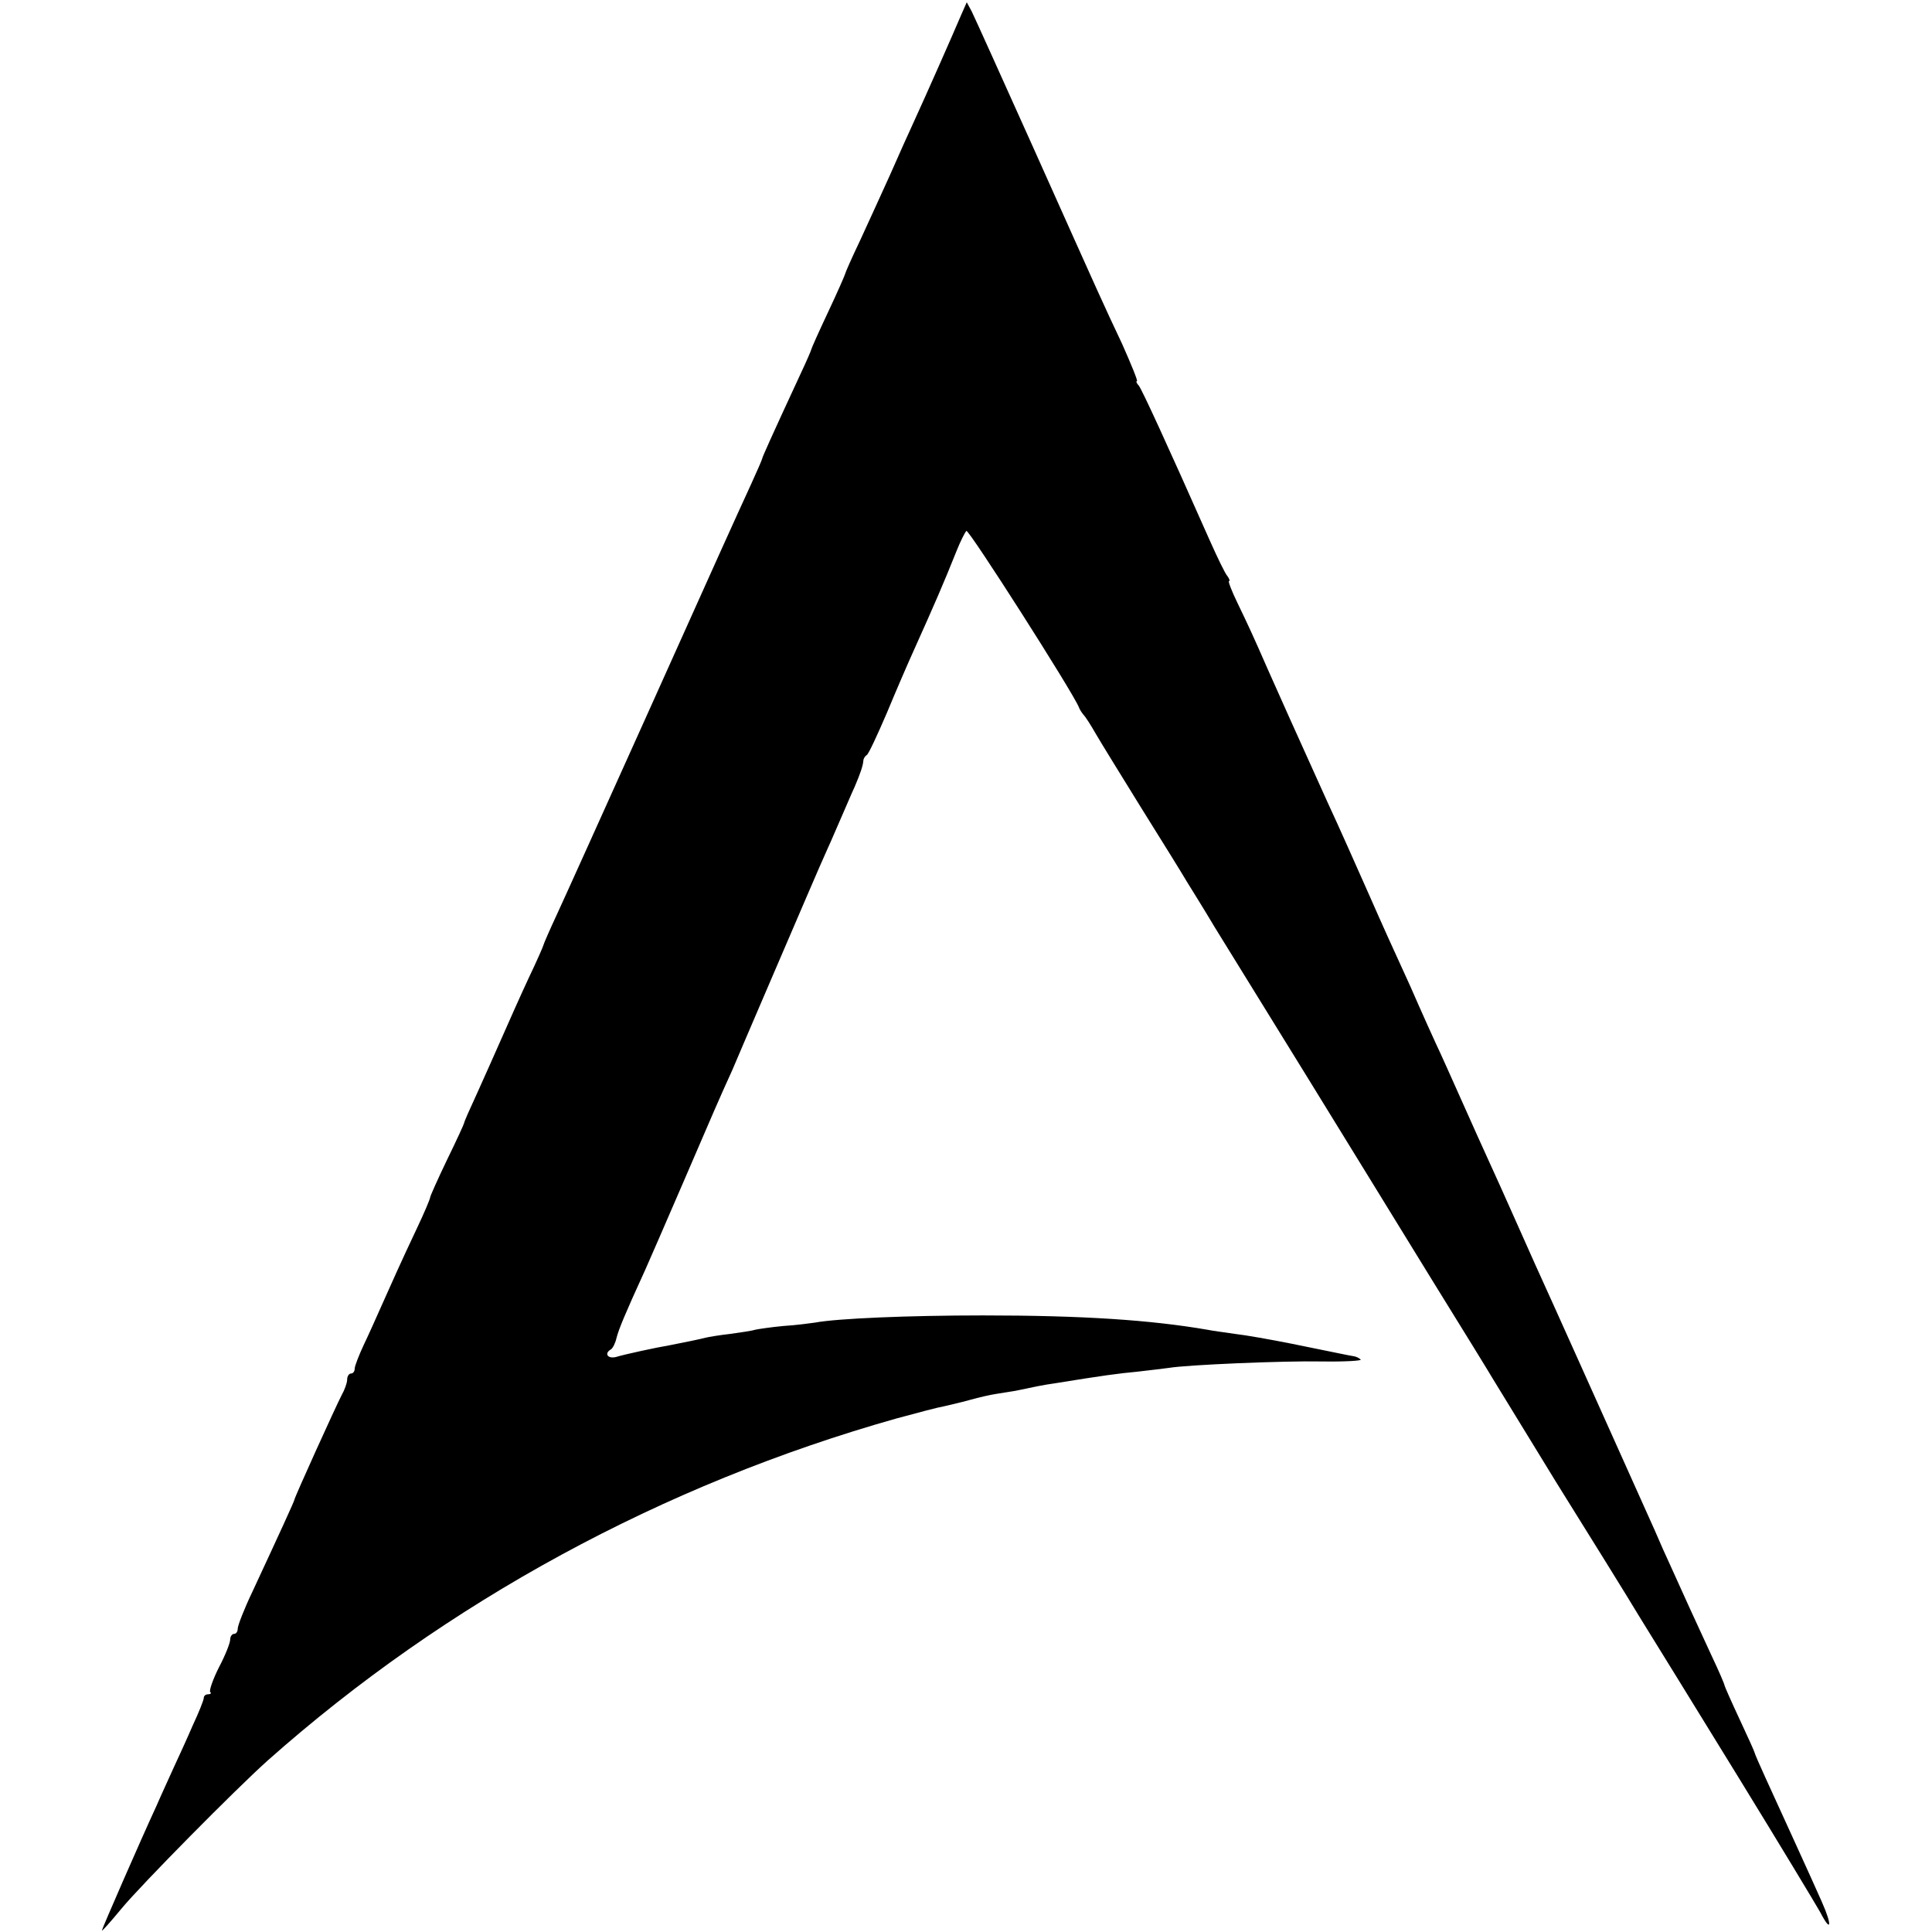 <?xml version="1.0" standalone="no"?>
<!DOCTYPE svg PUBLIC "-//W3C//DTD SVG 20010904//EN"
 "http://www.w3.org/TR/2001/REC-SVG-20010904/DTD/svg10.dtd">
<svg version="1.0" xmlns="http://www.w3.org/2000/svg"
 width="512pt" height="512pt" viewBox="0 0 512 512"
 preserveAspectRatio="xMidYMid meet">
<g transform="translate(0,512) scale(0.1,-0.1)"
fill="#000000" stroke="none">
<path d="M2547 5080 c-22 -52 -95 -217 -124 -280 -14 -30 -43 -95 -65 -145
-22 -49 -58 -127 -79 -173 -22 -46 -39 -85 -39 -87 0 -2 -20 -48 -45 -101 -25
-53 -45 -98 -45 -100 0 -2 -13 -32 -29 -66 -77 -166 -101 -220 -101 -223 0 -2
-13 -32 -29 -67 -50 -109 -78 -171 -281 -623 -109 -242 -214 -475 -234 -518
-20 -43 -36 -80 -36 -82 0 -2 -17 -41 -39 -87 -21 -45 -53 -117 -71 -158 -18
-41 -48 -108 -66 -148 -19 -41 -34 -75 -34 -78 0 -2 -20 -46 -45 -97 -25 -52
-45 -97 -45 -100 0 -4 -16 -42 -36 -84 -44 -93 -65 -141 -95 -208 -12 -27 -32
-72 -45 -99 -13 -28 -24 -56 -24 -63 0 -7 -4 -13 -10 -13 -5 0 -10 -7 -10 -16
0 -9 -7 -28 -15 -42 -15 -29 -125 -271 -125 -277 0 -3 -37 -84 -111 -243 -22
-46 -39 -90 -39 -98 0 -8 -4 -14 -10 -14 -5 0 -10 -7 -10 -15 0 -9 -13 -42
-30 -74 -16 -32 -26 -61 -23 -65 4 -3 1 -6 -5 -6 -7 0 -12 -4 -12 -10 0 -5
-13 -38 -29 -72 -15 -35 -38 -85 -51 -113 -12 -27 -33 -72 -45 -100 -43 -93
-145 -327 -145 -331 0 -3 23 23 52 58 52 63 303 317 388 393 472 419 1046 731
1666 906 55 15 112 30 125 32 13 3 44 10 69 17 25 7 56 14 70 16 14 2 36 6 50
8 52 11 76 16 105 20 130 21 167 26 220 31 33 4 70 8 83 10 47 8 302 19 406
17 60 -1 106 2 102 5 -4 4 -12 8 -19 9 -14 2 -25 5 -164 33 -55 11 -123 23
-150 26 -26 4 -59 8 -73 11 -151 26 -331 38 -595 38 -196 0 -387 -8 -445 -19
-14 -2 -51 -7 -84 -9 -32 -3 -66 -8 -75 -10 -9 -3 -38 -7 -66 -11 -27 -3 -57
-8 -65 -10 -15 -4 -54 -12 -95 -20 -36 -6 -119 -24 -142 -31 -22 -6 -33 9 -14
20 5 3 12 17 15 31 6 23 22 62 76 180 10 22 55 126 100 230 81 188 95 221 131
300 9 22 51 119 92 215 81 188 140 327 162 375 8 17 23 53 35 80 12 27 27 63
35 80 15 35 22 56 23 69 0 5 4 12 9 15 5 3 28 53 53 111 24 58 56 132 71 165
58 129 80 180 114 265 10 25 22 49 26 53 5 7 282 -427 298 -467 2 -6 8 -15 13
-21 5 -5 19 -27 31 -48 12 -21 67 -110 122 -199 55 -88 109 -175 120 -194 11
-18 45 -72 74 -121 125 -202 395 -640 410 -665 9 -15 84 -137 166 -270 83
-134 155 -251 160 -260 6 -10 82 -134 169 -276 88 -141 188 -302 221 -357 34
-55 152 -246 262 -425 110 -179 207 -340 217 -358 29 -56 32 -35 4 28 -25 57
-118 260 -149 328 -16 35 -29 65 -29 67 0 2 -18 42 -40 89 -22 47 -40 88 -40
90 0 3 -15 38 -34 78 -34 73 -86 187 -111 243 -8 17 -26 57 -40 90 -15 33 -56
125 -92 205 -58 129 -169 377 -225 500 -11 25 -37 83 -58 130 -21 47 -49 110
-63 140 -14 30 -46 102 -72 160 -26 58 -57 128 -70 155 -13 28 -33 73 -45 100
-12 28 -33 75 -47 105 -14 30 -52 114 -84 187 -32 72 -81 183 -110 245 -90
199 -129 286 -160 356 -38 87 -52 117 -80 175 -15 31 -25 57 -22 57 3 0 1 6
-4 13 -6 6 -27 50 -48 97 -113 255 -178 396 -187 408 -6 6 -8 12 -5 12 3 0
-15 44 -39 98 -55 117 -45 95 -234 517 -84 187 -158 351 -165 365 l-13 24 -15
-34z"/>
</g>
</svg>
